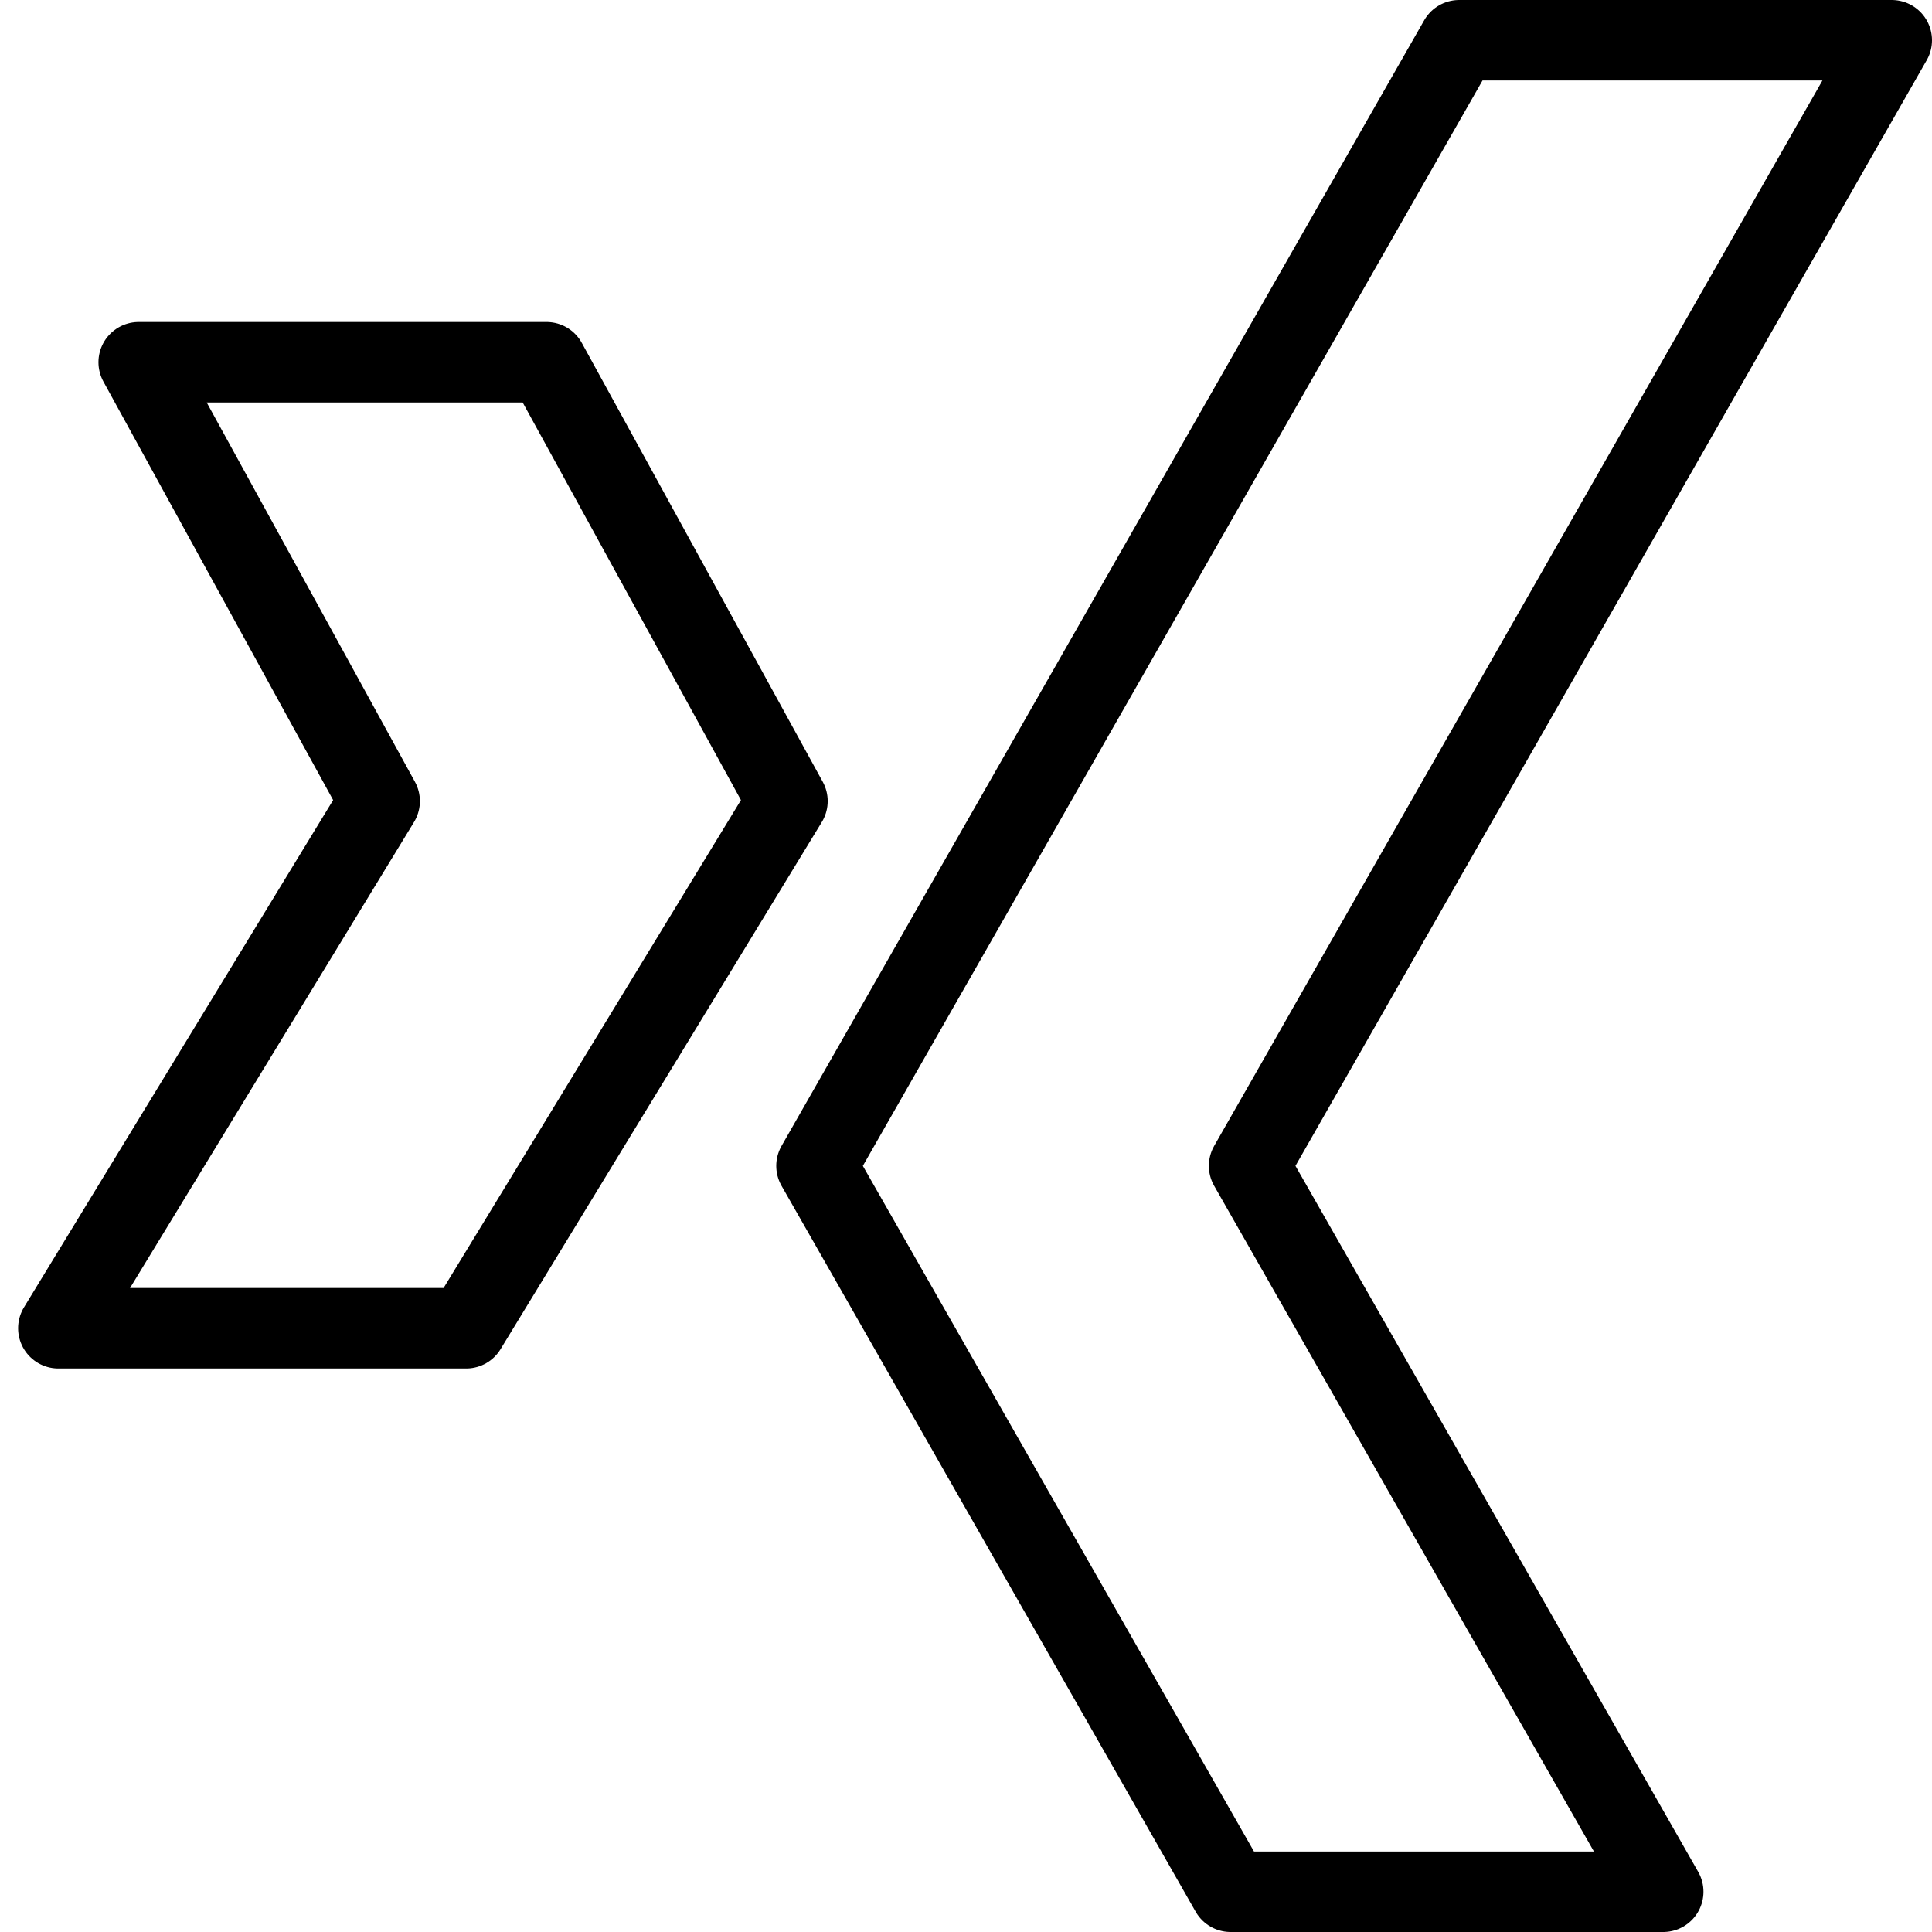<?xml version="1.0" encoding="utf-8"?>
<!-- Generator: Adobe Illustrator 16.0.3, SVG Export Plug-In . SVG Version: 6.00 Build 0)  -->
<!DOCTYPE svg PUBLIC "-//W3C//DTD SVG 1.1//EN" "http://www.w3.org/Graphics/SVG/1.1/DTD/svg11.dtd">
<svg version="1.1" xmlns="http://www.w3.org/2000/svg" xmlns:xlink="http://www.w3.org/1999/xlink" x="0px" y="0px" width="24px"
	 height="24px" viewBox="0 0 24 24" enable-background="new 0 0 24 24" xml:space="preserve">
<g id="Outline_Icons">
	<g>
		<polygon fill="none" stroke="#000000" stroke-linejoin="round" stroke-miterlimit="10" points="6.789,4.5 1.723,4.5 4.716,9.952 
			0.725,16.5 5.791,16.5 9.782,9.952 		"/>
		<polygon fill="none" stroke="#000000" stroke-linejoin="round" stroke-miterlimit="10" points="23.5,0.5 18.126,0.5 
			10.143,14.483 15.287,23.5 20.661,23.5 15.517,14.483 		"/>
	</g>
</g>
<g id="Frames-24px">
	<rect fill="none" width="24" height="24"/>
</g>
</svg>
